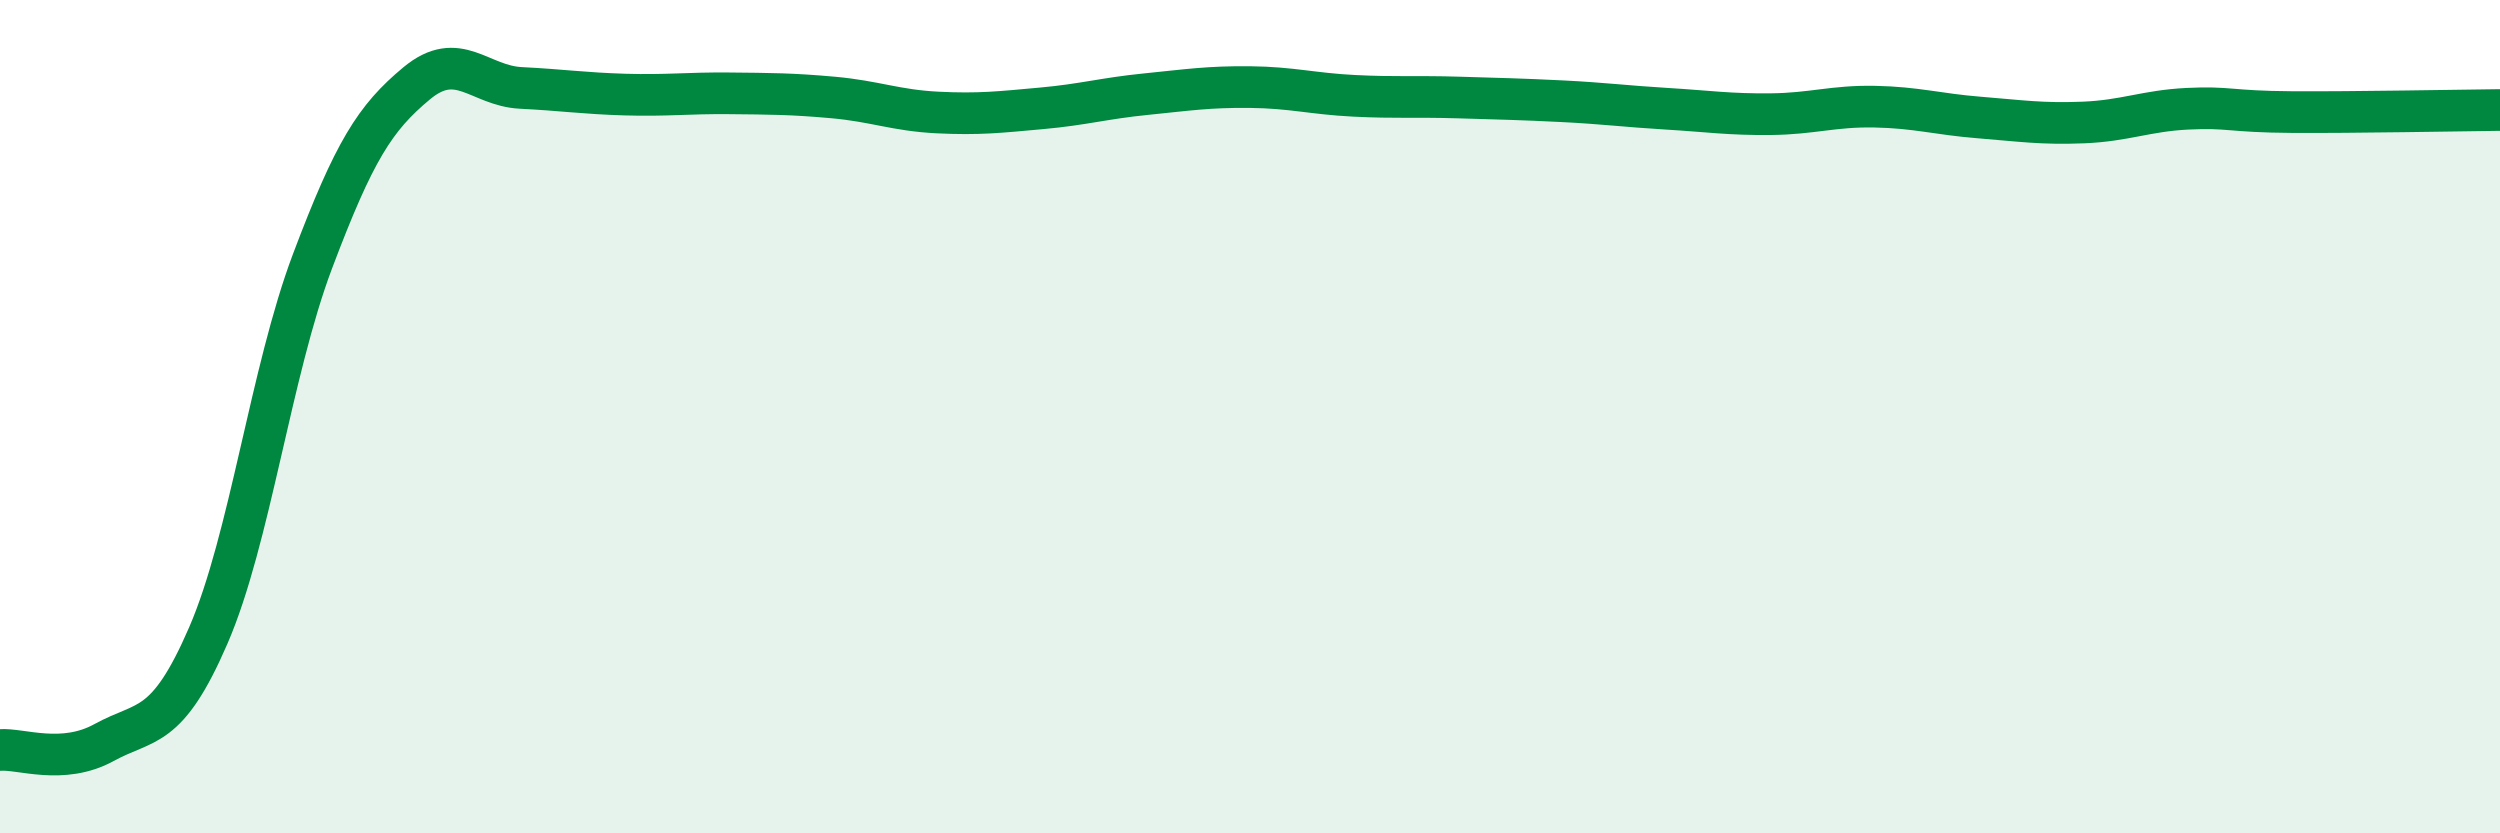 
    <svg width="60" height="20" viewBox="0 0 60 20" xmlns="http://www.w3.org/2000/svg">
      <path
        d="M 0,18 C 0.5,17.96 1.5,18.37 2.5,17.82 C 3.5,17.27 4,17.56 5,15.25 C 6,12.94 6.5,8.92 7.5,6.27 C 8.5,3.62 9,2.83 10,2 C 11,1.17 11.5,2.06 12.5,2.11 C 13.5,2.16 14,2.24 15,2.27 C 16,2.3 16.5,2.23 17.5,2.24 C 18.5,2.25 19,2.25 20,2.34 C 21,2.43 21.5,2.65 22.5,2.7 C 23.5,2.75 24,2.69 25,2.6 C 26,2.51 26.5,2.36 27.5,2.26 C 28.5,2.16 29,2.08 30,2.09 C 31,2.1 31.5,2.25 32.5,2.3 C 33.5,2.35 34,2.31 35,2.34 C 36,2.37 36.5,2.38 37.5,2.43 C 38.5,2.48 39,2.55 40,2.61 C 41,2.67 41.5,2.75 42.5,2.74 C 43.5,2.73 44,2.54 45,2.56 C 46,2.58 46.5,2.74 47.5,2.82 C 48.5,2.9 49,2.98 50,2.94 C 51,2.9 51.5,2.66 52.5,2.61 C 53.5,2.56 53.5,2.68 55,2.69 C 56.5,2.7 59,2.65 60,2.64L60 20L0 20Z"
        fill="#008740"
        opacity="0.1"
        stroke-linecap="round"
        stroke-linejoin="round"
      />
      <path
        d="M 0,18 C 0.5,17.96 1.5,18.37 2.5,17.82 C 3.5,17.27 4,17.56 5,15.25 C 6,12.94 6.5,8.92 7.5,6.27 C 8.5,3.62 9,2.83 10,2 C 11,1.17 11.5,2.06 12.5,2.11 C 13.5,2.16 14,2.24 15,2.27 C 16,2.3 16.5,2.23 17.5,2.24 C 18.5,2.25 19,2.25 20,2.34 C 21,2.43 21.5,2.65 22.5,2.7 C 23.5,2.75 24,2.69 25,2.6 C 26,2.51 26.5,2.36 27.5,2.26 C 28.5,2.16 29,2.08 30,2.09 C 31,2.1 31.5,2.25 32.5,2.3 C 33.5,2.35 34,2.31 35,2.34 C 36,2.37 36.5,2.38 37.5,2.43 C 38.5,2.48 39,2.55 40,2.61 C 41,2.67 41.5,2.75 42.5,2.74 C 43.5,2.73 44,2.54 45,2.56 C 46,2.58 46.5,2.74 47.5,2.82 C 48.5,2.9 49,2.98 50,2.94 C 51,2.9 51.5,2.66 52.5,2.61 C 53.5,2.56 53.5,2.68 55,2.69 C 56.5,2.7 59,2.65 60,2.64"
        stroke="#008740"
        stroke-width="1"
        fill="none"
        stroke-linecap="round"
        stroke-linejoin="round"
      />
    </svg>
  
